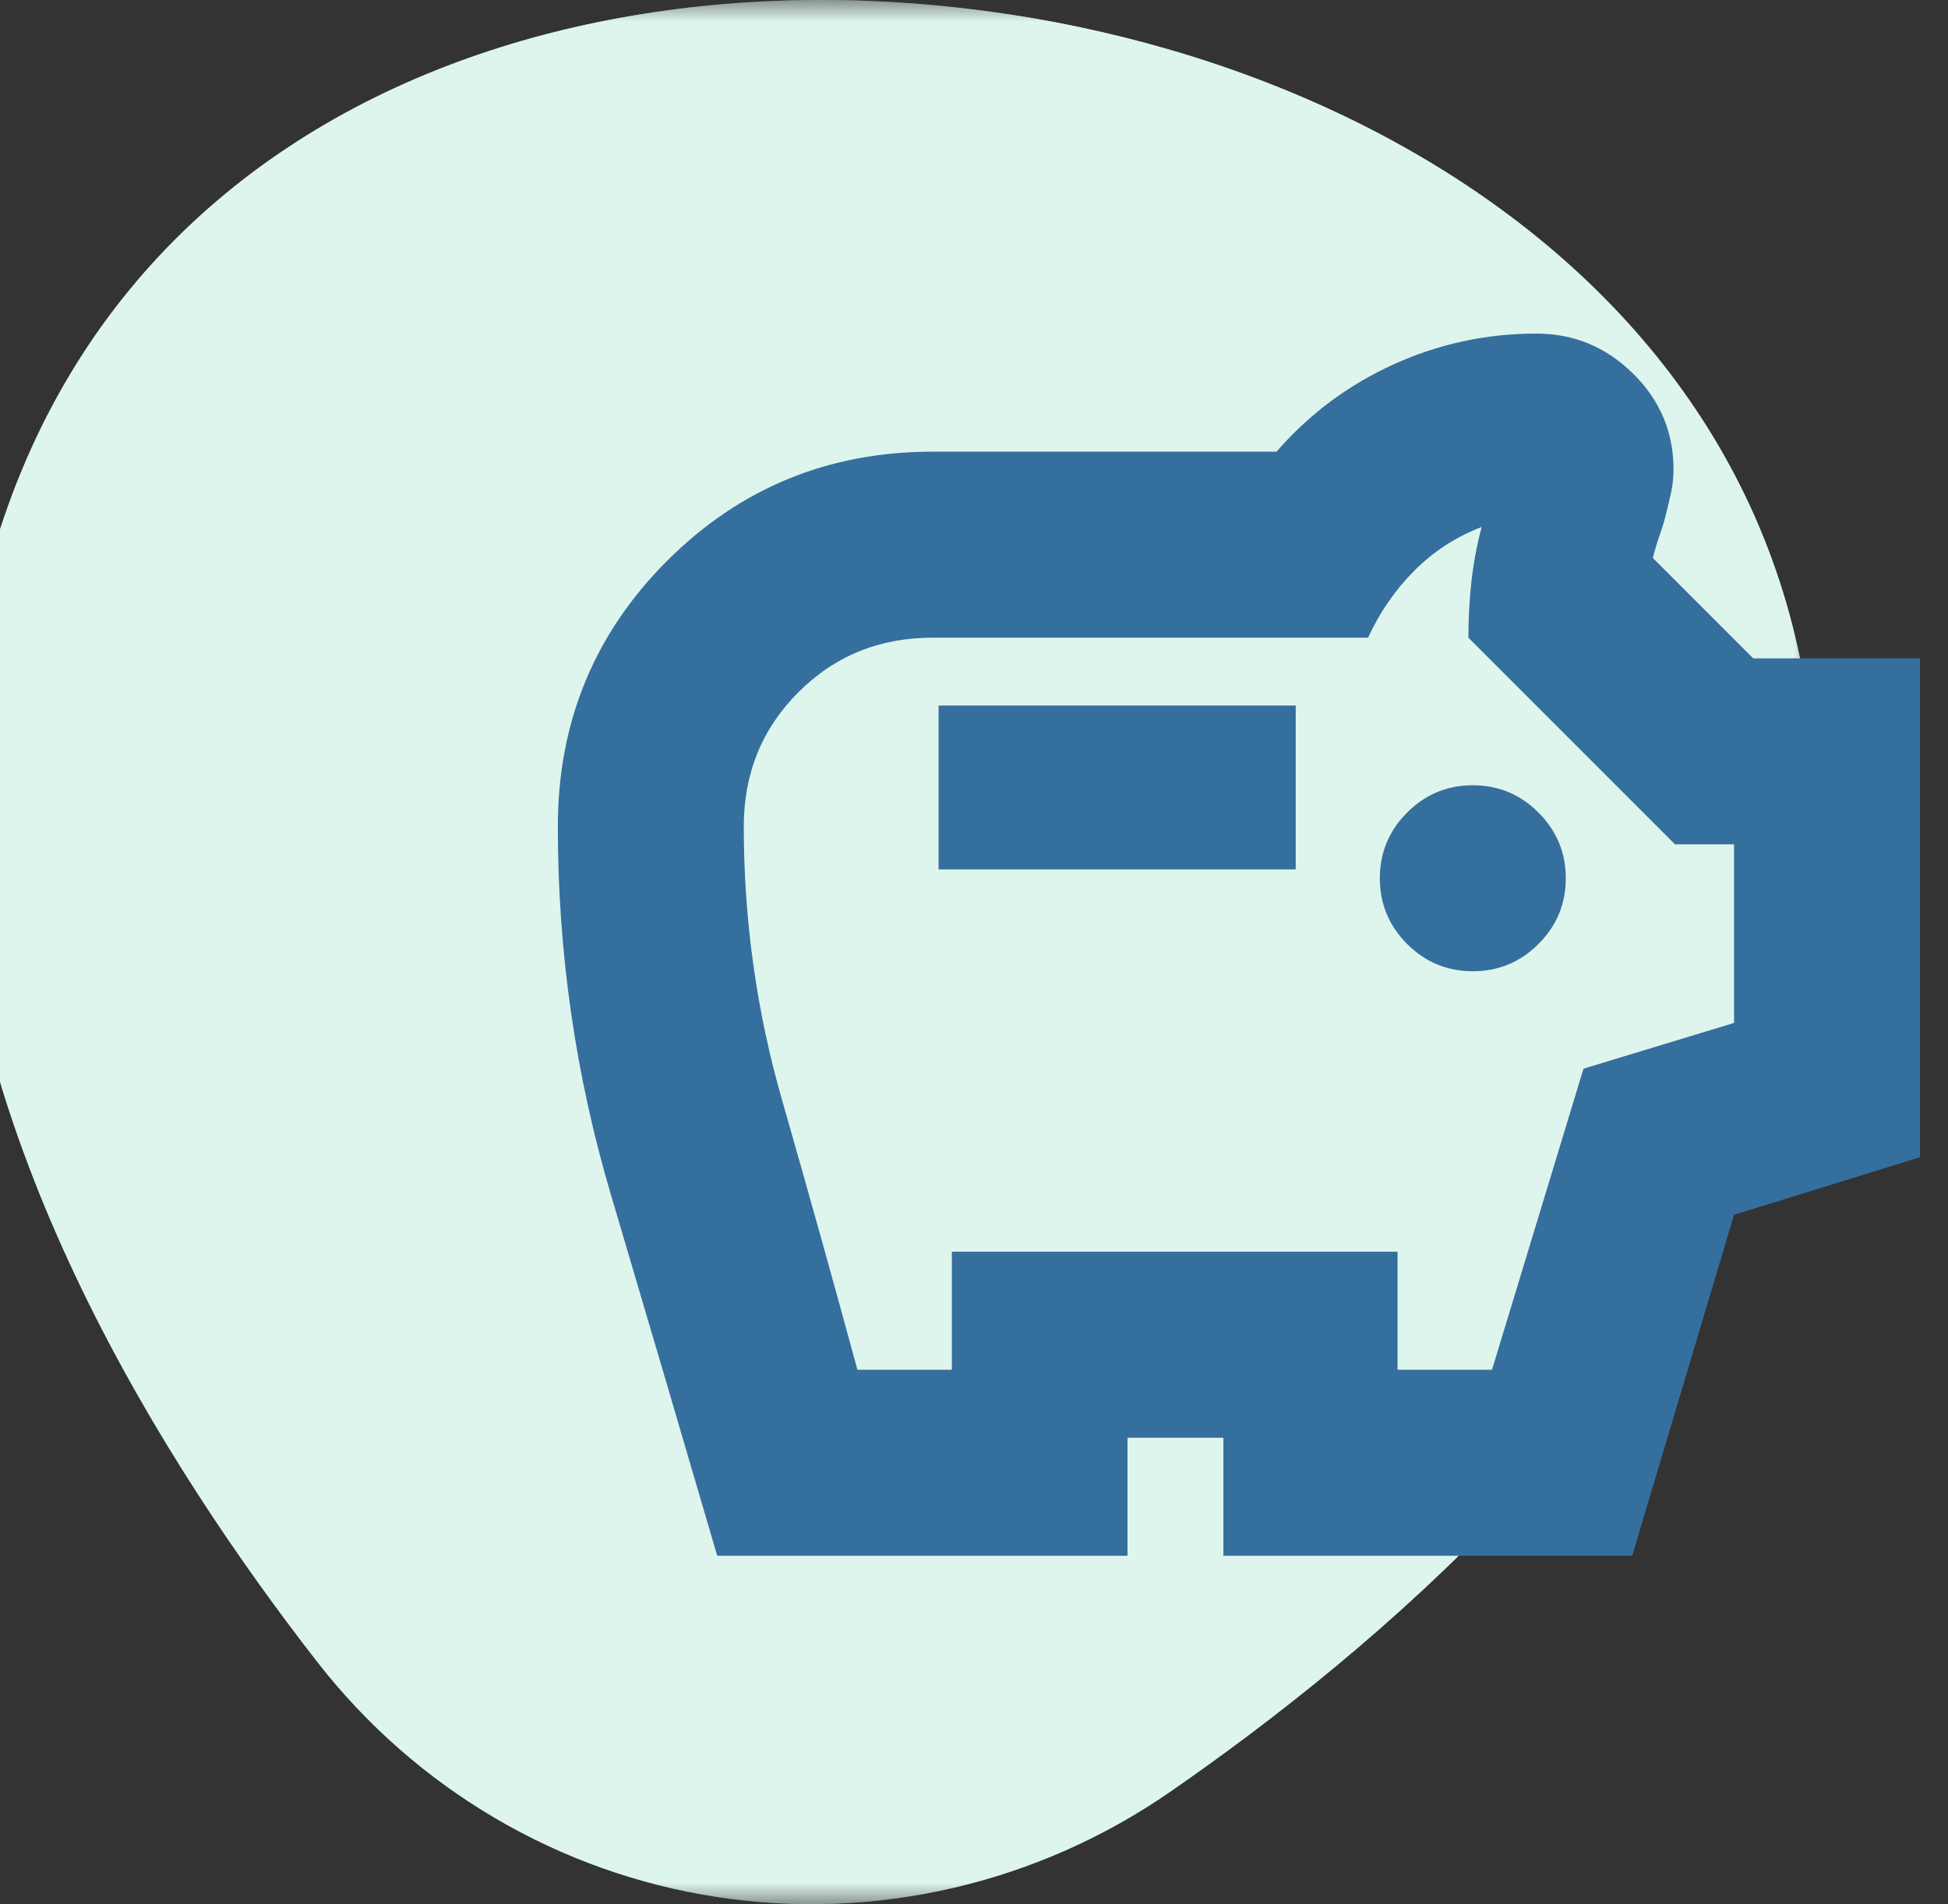 <svg xmlns="http://www.w3.org/2000/svg" width="44" height="43" viewBox="0 0 44 43" fill="none">
  <rect x="0" y="0" width="44" height="43" fill="#333333" stroke="none"/>
  <mask id="mask0_570_877" style="mask-type:luminance" maskUnits="userSpaceOnUse" x="-1" y="0" width="42" height="43">
    <path fill-rule="evenodd" clip-rule="evenodd" d="M-1 0H41V43H-1V0Z" fill="white"/>
  </mask>
  <g mask="url(#mask0_570_877)">
    <path fill-rule="evenodd" clip-rule="evenodd" d="M16.209 42.84C19.8 43.385 23.452 42.524 26.433 40.461C31.096 37.236 37.594 31.707 39.987 24.695C44.307 10.525 34.099 2.041 22.785 0.322L22.772 0.321C11.458 -1.398 -0.844 3.666 -1 18.468C-0.835 25.87 3.696 33.073 7.171 37.535C9.393 40.387 12.617 42.295 16.209 42.84Z" fill="#7986FF"/>
    <path fill-rule="evenodd" clip-rule="evenodd" d="M16.209 42.84C19.8 43.385 23.452 42.524 26.433 40.461C31.096 37.236 37.594 31.707 39.987 24.695C44.307 10.525 34.099 2.041 22.785 0.322L22.772 0.321C11.458 -1.398 -0.844 3.666 -1 18.468C-0.835 25.87 3.696 33.073 7.171 37.535C9.393 40.387 12.617 42.295 16.209 42.84Z" fill="#DEF5ED"/>
  </g>
  <mask id="mask1_570_877" style="mask-type:alpha" maskUnits="userSpaceOnUse" x="12" y="6" width="32" height="32">
    <rect x="12" y="6" width="32" height="32" fill="#D9D9D9"/>
  </mask>
  <g mask="url(#mask1_570_877)">
    <path d="M33.267 21.933C33.844 21.933 34.339 21.728 34.75 21.317C35.161 20.905 35.367 20.411 35.367 19.833C35.367 19.255 35.161 18.761 34.75 18.35C34.339 17.939 33.844 17.733 33.267 17.733C32.689 17.733 32.194 17.939 31.783 18.35C31.372 18.761 31.167 19.255 31.167 19.833C31.167 20.411 31.372 20.905 31.783 21.317C32.194 21.728 32.689 21.933 33.267 21.933ZM21.2 19.633H29.267V15.933H21.2V19.633ZM16.2 35.133C15.4 32.4 14.6 29.683 13.8 26.983C13 24.283 12.6 21.511 12.6 18.666C12.6 16.311 13.422 14.311 15.067 12.666C16.711 11.022 18.711 10.2 21.067 10.2H28.833C29.567 9.355 30.444 8.7 31.467 8.233C32.489 7.767 33.567 7.533 34.7 7.533C35.544 7.533 36.272 7.833 36.883 8.433C37.494 9.033 37.8 9.755 37.8 10.6C37.8 10.778 37.783 10.944 37.75 11.1C37.717 11.255 37.678 11.422 37.633 11.6C37.589 11.778 37.539 11.944 37.483 12.1C37.428 12.255 37.378 12.422 37.333 12.6L39.6 14.867H43.367V26.133L39.167 27.433L36.867 35.133H27.633V32.467H25.467V35.133H16.2ZM19.367 30.933H21.5V28.267H31.567V30.933H33.7L35.767 24.133L39.167 23.1V19.067H37.833L33.167 14.4C33.167 13.978 33.189 13.561 33.233 13.15C33.278 12.739 33.355 12.322 33.467 11.9C32.889 12.122 32.383 12.45 31.95 12.883C31.517 13.316 31.167 13.822 30.9 14.4H21.067C19.867 14.4 18.855 14.811 18.033 15.633C17.211 16.455 16.8 17.466 16.8 18.666C16.8 20.778 17.089 22.839 17.667 24.85C18.244 26.861 18.811 28.889 19.367 30.933Z" fill="#356F9E"/>
  </g>
</svg>